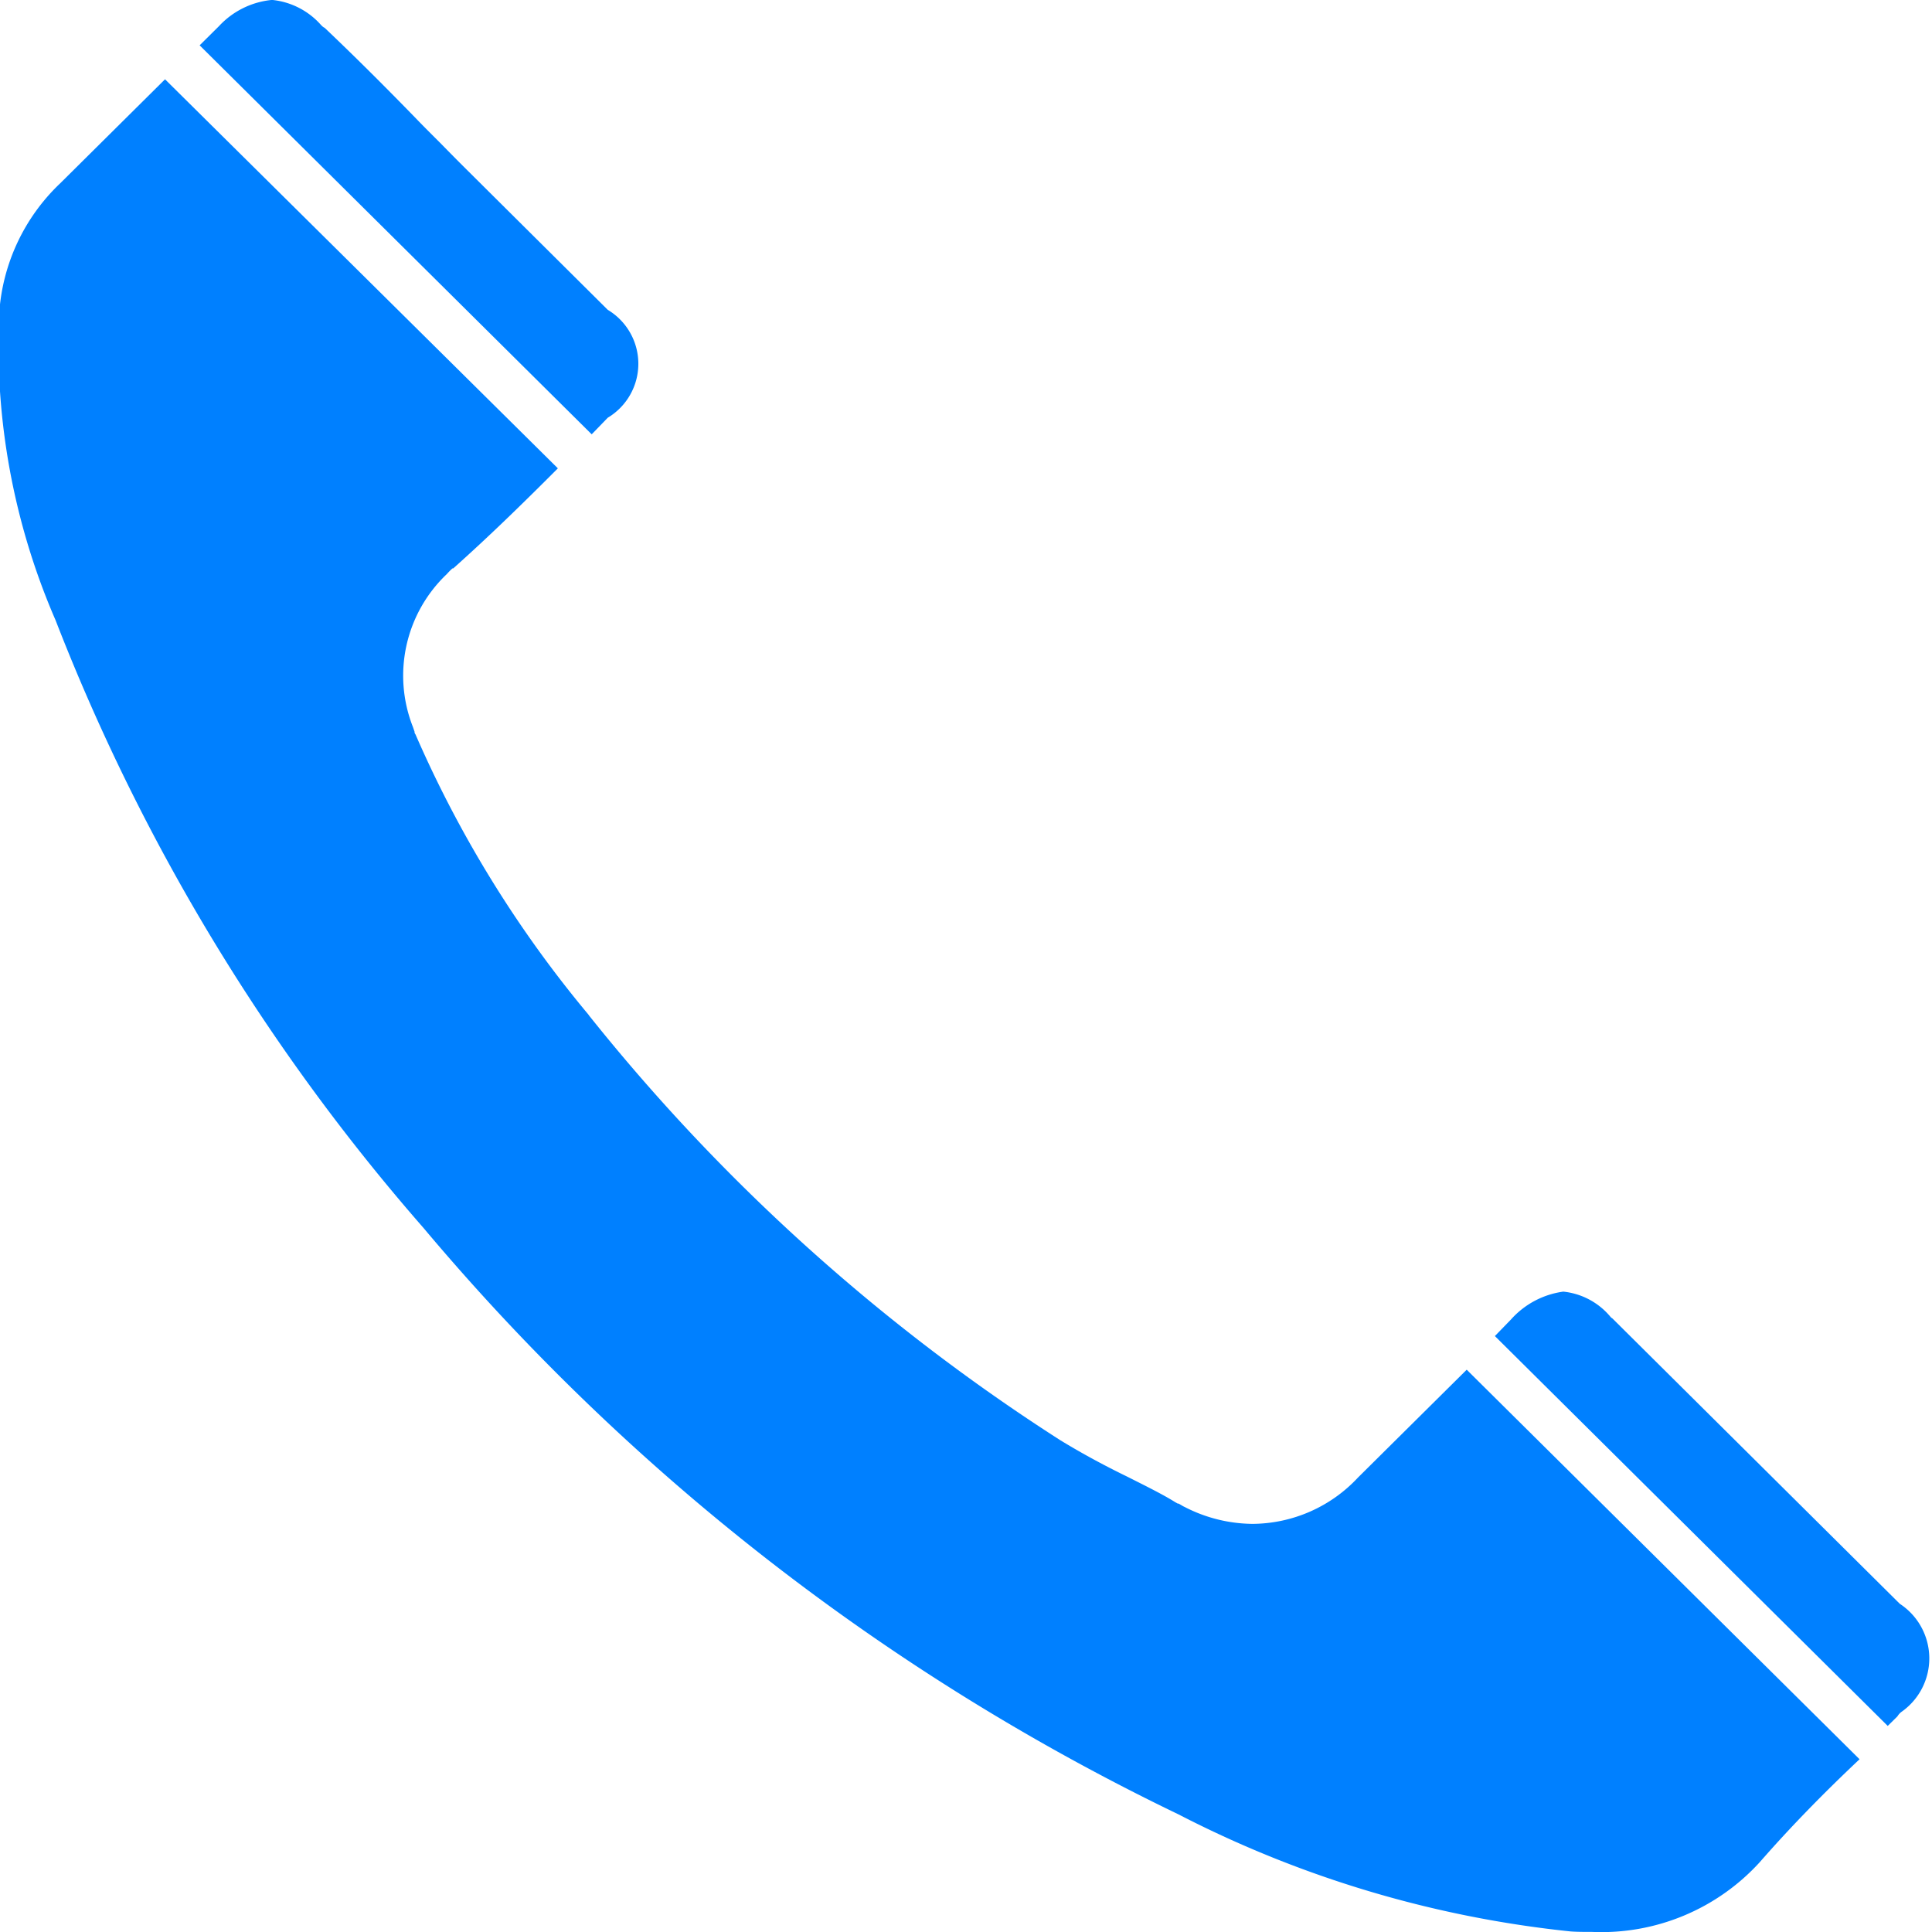 <svg xmlns="http://www.w3.org/2000/svg" width="24" height="24" viewBox="0 0 24 24">
  <defs>
    <style>
      .cls-1 {
        fill: #0080ff;
        fill-rule: evenodd;
      }
    </style>
  </defs>
  <path id="icon-call-detail.svg" class="cls-1" d="M1091.51,485.787c-0.1-.1-0.21-0.209-0.31-0.313-0.42-.432-0.78-0.789-1.14-1.131-0.01,0-.01-0.007-0.02-0.011l-0.02-.019a0.935,0.935,0,0,0-.61-0.314,1.03,1.03,0,0,0-.66.326l-0.24.238,4.87,4.832,0.02-.02,0.18-.186a0.781,0.781,0,0,0,0-1.34l-1.76-1.749C1091.71,485.991,1091.61,485.889,1091.51,485.787Zm14.53,14.576a0.879,0.879,0,0,0-.59-0.318,1.063,1.063,0,0,0-.65.346l-0.2.206,4.88,4.843,0.12-.118a0.2,0.2,0,0,1,.05-0.056,0.811,0.811,0,0,0-.02-1.343l-3.57-3.545A0.13,0.13,0,0,1,1106.04,500.363Zm-19.26-14.088a2.449,2.449,0,0,0-.76,1.619,8.576,8.576,0,0,0,.7,3.81,25.461,25.461,0,0,0,4.57,7.549,28.246,28.246,0,0,0,9.38,7.286,13.708,13.708,0,0,0,4.87,1.454c0.08,0.006.18,0.006,0.27,0.006a2.66,2.66,0,0,0,2.08-.866c0.39-.447.81-0.874,1.24-1.279l-4.88-4.839-1.35,1.339a1.805,1.805,0,0,1-1.31.576,1.87,1.87,0,0,1-.84-0.208c-0.03-.013-0.05-0.029-0.08-0.044l-0.01,0-0.03-.017c-0.16-.1-0.38-0.208-0.6-0.319-0.28-.136-0.56-0.287-0.83-0.452a24.175,24.175,0,0,1-5.84-5.259,0.316,0.316,0,0,1-.02-0.027,14.38,14.38,0,0,1-2.15-3.484,0.037,0.037,0,0,1-.01-0.03l-0.02-.058a1.739,1.739,0,0,1,.42-1.9,0.944,0.944,0,0,1,.07-0.071s0,0,.01,0c0.44-.393.85-0.792,1.3-1.243l-4.88-4.833Z" transform="translate(-1086.03 -484)"/>
</svg>
